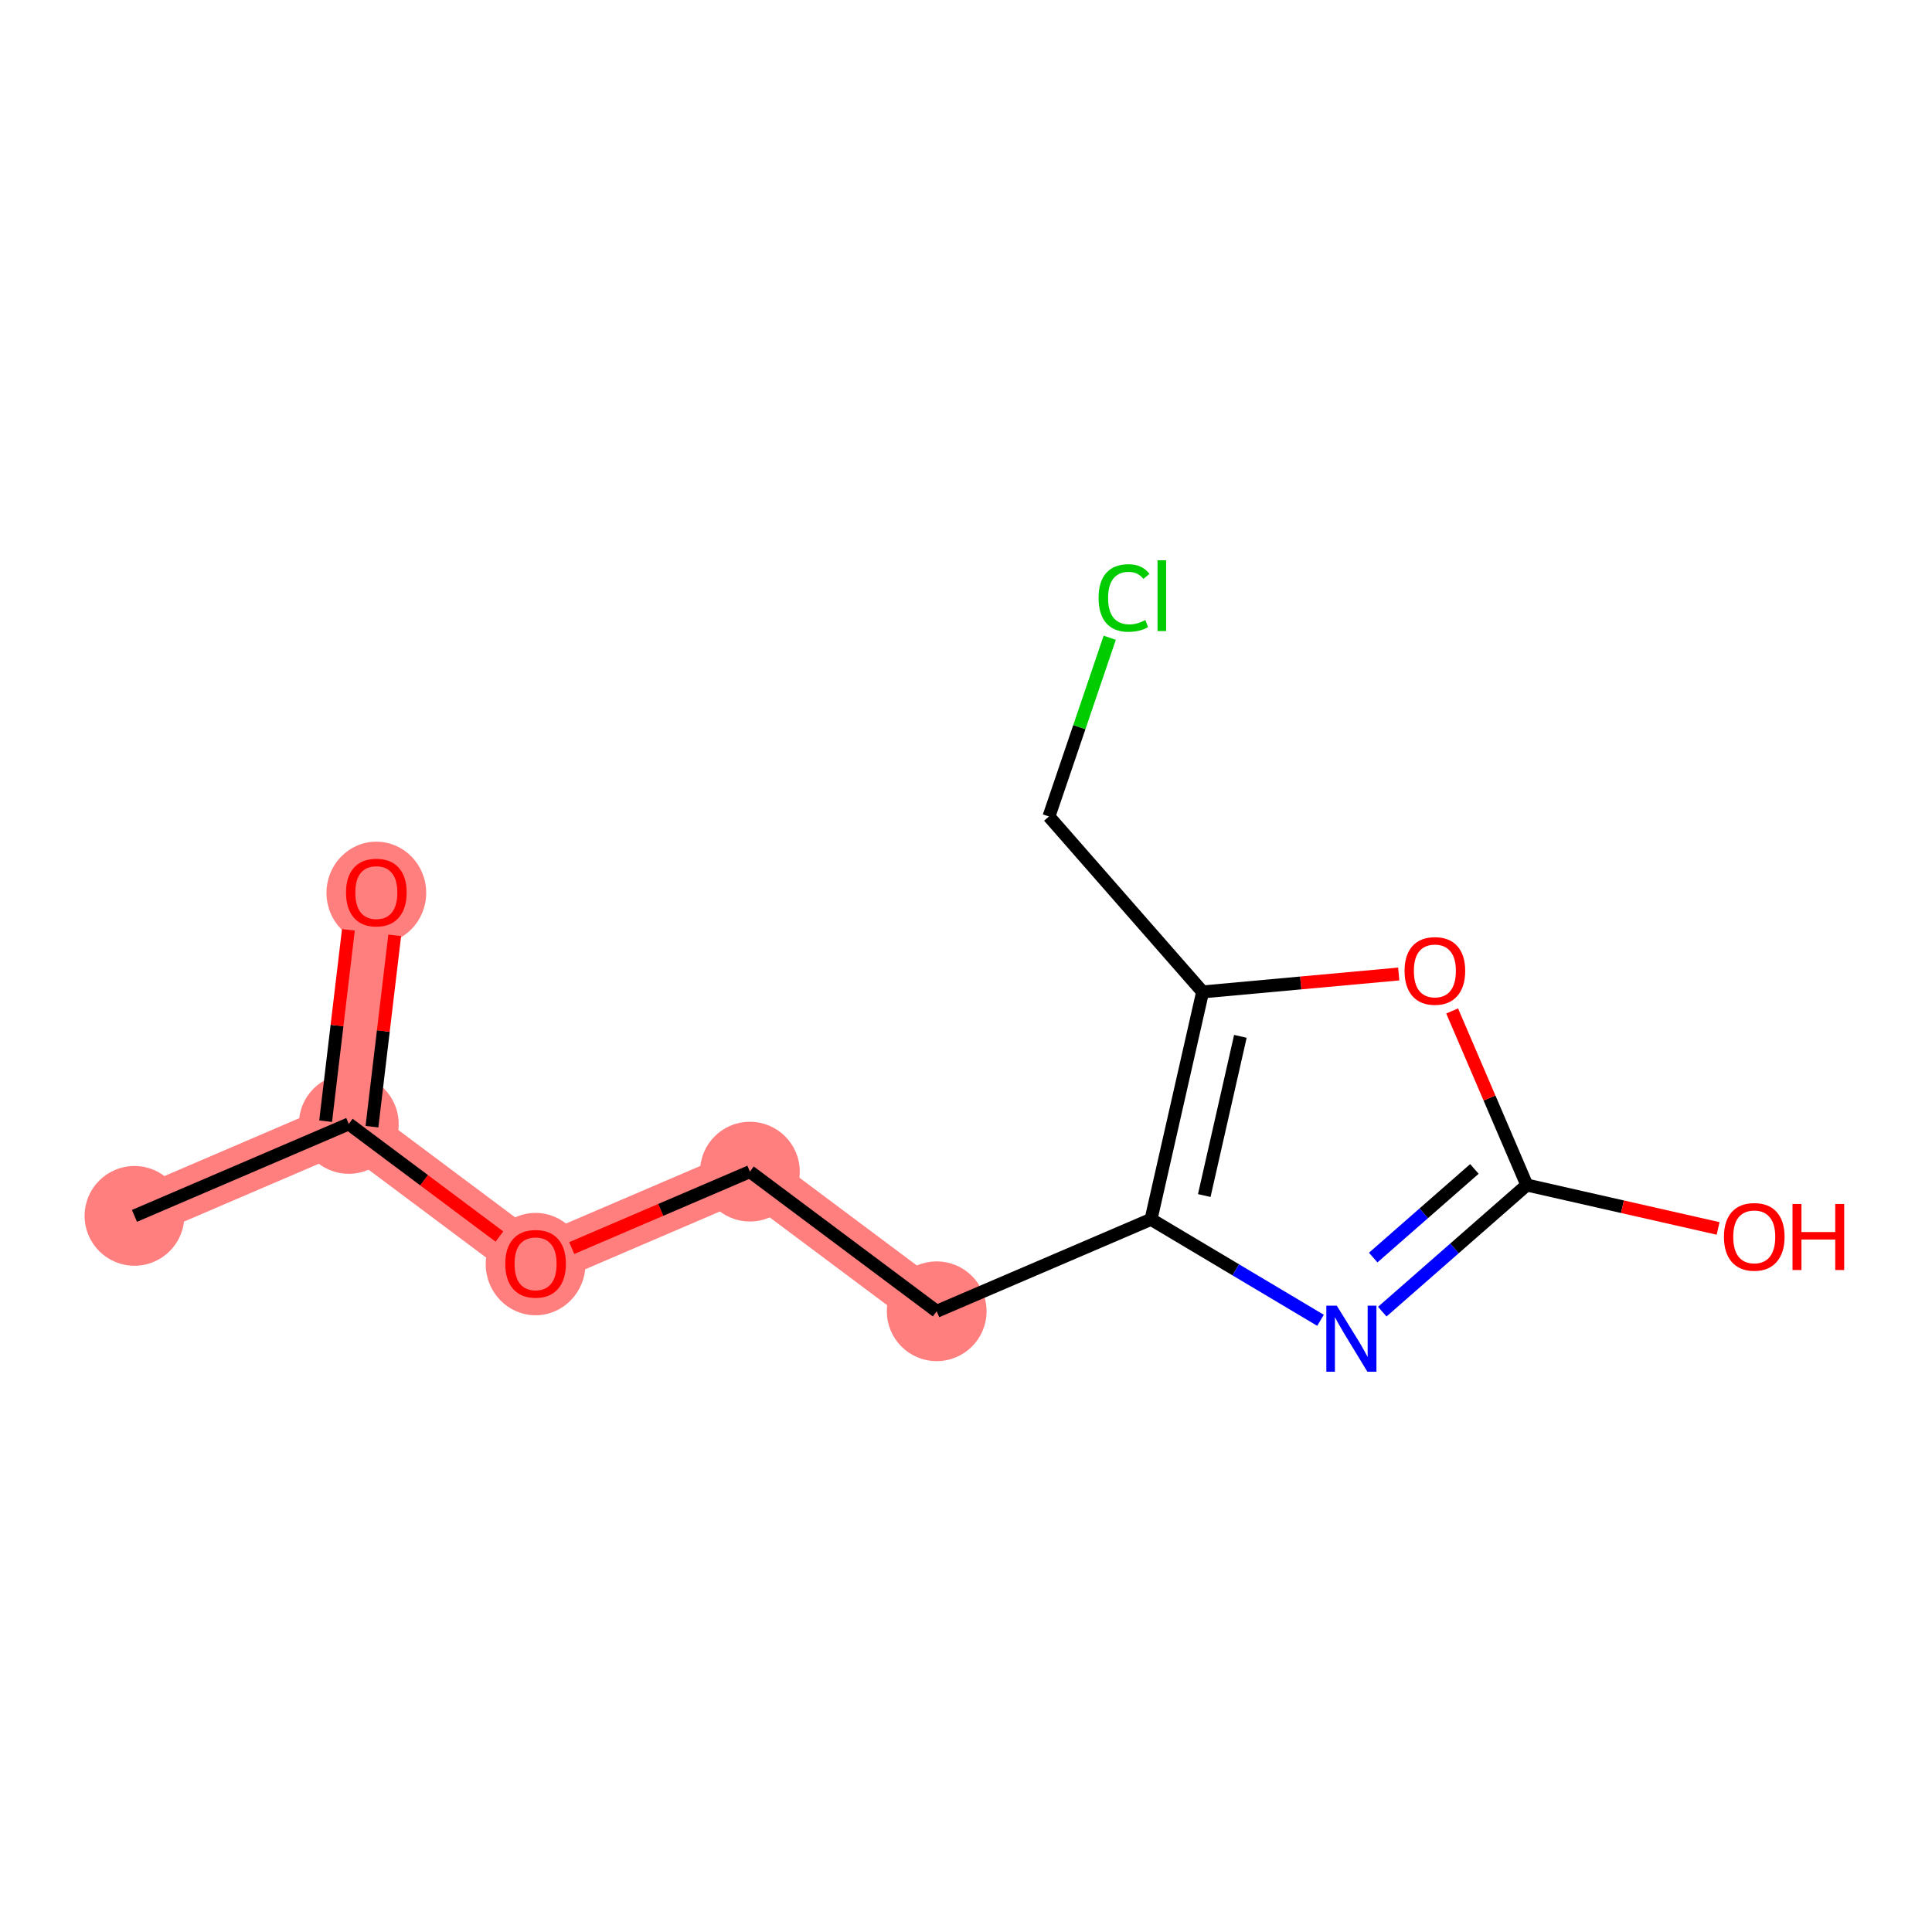 <?xml version='1.0' encoding='iso-8859-1'?>
<svg version='1.1' baseProfile='full'
              xmlns='http://www.w3.org/2000/svg'
                      xmlns:rdkit='http://www.rdkit.org/xml'
                      xmlns:xlink='http://www.w3.org/1999/xlink'
                  xml:space='preserve'
width='300px' height='300px' viewBox='0 0 300 300'>
<!-- END OF HEADER -->
<rect style='opacity:1.0;fill:#FFFFFF;stroke:none' width='300' height='300' x='0' y='0'> </rect>
<rect style='opacity:1.0;fill:#FFFFFF;stroke:none' width='300' height='300' x='0' y='0'> </rect>
<path d='M 20.879,188.8 L 54.16,174.523' style='fill:none;fill-rule:evenodd;stroke:#FF7F7F;stroke-width:7.7px;stroke-linecap:butt;stroke-linejoin:miter;stroke-opacity:1' />
<path d='M 54.16,174.523 L 58.437,138.563' style='fill:none;fill-rule:evenodd;stroke:#FF7F7F;stroke-width:7.7px;stroke-linecap:butt;stroke-linejoin:miter;stroke-opacity:1' />
<path d='M 54.16,174.523 L 83.164,196.208' style='fill:none;fill-rule:evenodd;stroke:#FF7F7F;stroke-width:7.7px;stroke-linecap:butt;stroke-linejoin:miter;stroke-opacity:1' />
<path d='M 83.164,196.208 L 116.445,181.931' style='fill:none;fill-rule:evenodd;stroke:#FF7F7F;stroke-width:7.7px;stroke-linecap:butt;stroke-linejoin:miter;stroke-opacity:1' />
<path d='M 116.445,181.931 L 145.45,203.615' style='fill:none;fill-rule:evenodd;stroke:#FF7F7F;stroke-width:7.7px;stroke-linecap:butt;stroke-linejoin:miter;stroke-opacity:1' />
<ellipse cx='20.879' cy='188.8' rx='7.243' ry='7.243'  style='fill:#FF7F7F;fill-rule:evenodd;stroke:#FF7F7F;stroke-width:1.0px;stroke-linecap:butt;stroke-linejoin:miter;stroke-opacity:1' />
<ellipse cx='54.16' cy='174.523' rx='7.243' ry='7.243'  style='fill:#FF7F7F;fill-rule:evenodd;stroke:#FF7F7F;stroke-width:1.0px;stroke-linecap:butt;stroke-linejoin:miter;stroke-opacity:1' />
<ellipse cx='58.437' cy='138.643' rx='7.243' ry='7.447'  style='fill:#FF7F7F;fill-rule:evenodd;stroke:#FF7F7F;stroke-width:1.0px;stroke-linecap:butt;stroke-linejoin:miter;stroke-opacity:1' />
<ellipse cx='83.164' cy='196.287' rx='7.243' ry='7.447'  style='fill:#FF7F7F;fill-rule:evenodd;stroke:#FF7F7F;stroke-width:1.0px;stroke-linecap:butt;stroke-linejoin:miter;stroke-opacity:1' />
<ellipse cx='116.445' cy='181.931' rx='7.243' ry='7.243'  style='fill:#FF7F7F;fill-rule:evenodd;stroke:#FF7F7F;stroke-width:1.0px;stroke-linecap:butt;stroke-linejoin:miter;stroke-opacity:1' />
<ellipse cx='145.45' cy='203.615' rx='7.243' ry='7.243'  style='fill:#FF7F7F;fill-rule:evenodd;stroke:#FF7F7F;stroke-width:1.0px;stroke-linecap:butt;stroke-linejoin:miter;stroke-opacity:1' />
<path class='bond-0 atom-0 atom-1' d='M 20.879,188.8 L 54.16,174.523' style='fill:none;fill-rule:evenodd;stroke:#000000;stroke-width:2.0px;stroke-linecap:butt;stroke-linejoin:miter;stroke-opacity:1' />
<path class='bond-1 atom-1 atom-2' d='M 57.756,174.951 L 59.523,160.096' style='fill:none;fill-rule:evenodd;stroke:#000000;stroke-width:2.0px;stroke-linecap:butt;stroke-linejoin:miter;stroke-opacity:1' />
<path class='bond-1 atom-1 atom-2' d='M 59.523,160.096 L 61.29,145.241' style='fill:none;fill-rule:evenodd;stroke:#FF0000;stroke-width:2.0px;stroke-linecap:butt;stroke-linejoin:miter;stroke-opacity:1' />
<path class='bond-1 atom-1 atom-2' d='M 50.564,174.096 L 52.331,159.241' style='fill:none;fill-rule:evenodd;stroke:#000000;stroke-width:2.0px;stroke-linecap:butt;stroke-linejoin:miter;stroke-opacity:1' />
<path class='bond-1 atom-1 atom-2' d='M 52.331,159.241 L 54.098,144.386' style='fill:none;fill-rule:evenodd;stroke:#FF0000;stroke-width:2.0px;stroke-linecap:butt;stroke-linejoin:miter;stroke-opacity:1' />
<path class='bond-2 atom-1 atom-3' d='M 54.16,174.523 L 65.856,183.267' style='fill:none;fill-rule:evenodd;stroke:#000000;stroke-width:2.0px;stroke-linecap:butt;stroke-linejoin:miter;stroke-opacity:1' />
<path class='bond-2 atom-1 atom-3' d='M 65.856,183.267 L 77.551,192.011' style='fill:none;fill-rule:evenodd;stroke:#FF0000;stroke-width:2.0px;stroke-linecap:butt;stroke-linejoin:miter;stroke-opacity:1' />
<path class='bond-3 atom-3 atom-4' d='M 88.778,193.8 L 102.612,187.865' style='fill:none;fill-rule:evenodd;stroke:#FF0000;stroke-width:2.0px;stroke-linecap:butt;stroke-linejoin:miter;stroke-opacity:1' />
<path class='bond-3 atom-3 atom-4' d='M 102.612,187.865 L 116.445,181.931' style='fill:none;fill-rule:evenodd;stroke:#000000;stroke-width:2.0px;stroke-linecap:butt;stroke-linejoin:miter;stroke-opacity:1' />
<path class='bond-4 atom-4 atom-5' d='M 116.445,181.931 L 145.45,203.615' style='fill:none;fill-rule:evenodd;stroke:#000000;stroke-width:2.0px;stroke-linecap:butt;stroke-linejoin:miter;stroke-opacity:1' />
<path class='bond-5 atom-5 atom-6' d='M 145.45,203.615 L 178.731,189.339' style='fill:none;fill-rule:evenodd;stroke:#000000;stroke-width:2.0px;stroke-linecap:butt;stroke-linejoin:miter;stroke-opacity:1' />
<path class='bond-6 atom-6 atom-7' d='M 178.731,189.339 L 191.889,197.178' style='fill:none;fill-rule:evenodd;stroke:#000000;stroke-width:2.0px;stroke-linecap:butt;stroke-linejoin:miter;stroke-opacity:1' />
<path class='bond-6 atom-6 atom-7' d='M 191.889,197.178 L 205.048,205.016' style='fill:none;fill-rule:evenodd;stroke:#0000FF;stroke-width:2.0px;stroke-linecap:butt;stroke-linejoin:miter;stroke-opacity:1' />
<path class='bond-13 atom-11 atom-6' d='M 186.743,154.023 L 178.731,189.339' style='fill:none;fill-rule:evenodd;stroke:#000000;stroke-width:2.0px;stroke-linecap:butt;stroke-linejoin:miter;stroke-opacity:1' />
<path class='bond-13 atom-11 atom-6' d='M 192.605,160.923 L 186.996,185.644' style='fill:none;fill-rule:evenodd;stroke:#000000;stroke-width:2.0px;stroke-linecap:butt;stroke-linejoin:miter;stroke-opacity:1' />
<path class='bond-7 atom-7 atom-8' d='M 214.637,203.673 L 225.86,193.842' style='fill:none;fill-rule:evenodd;stroke:#0000FF;stroke-width:2.0px;stroke-linecap:butt;stroke-linejoin:miter;stroke-opacity:1' />
<path class='bond-7 atom-7 atom-8' d='M 225.86,193.842 L 237.083,184.011' style='fill:none;fill-rule:evenodd;stroke:#000000;stroke-width:2.0px;stroke-linecap:butt;stroke-linejoin:miter;stroke-opacity:1' />
<path class='bond-7 atom-7 atom-8' d='M 213.232,195.275 L 221.088,188.394' style='fill:none;fill-rule:evenodd;stroke:#0000FF;stroke-width:2.0px;stroke-linecap:butt;stroke-linejoin:miter;stroke-opacity:1' />
<path class='bond-7 atom-7 atom-8' d='M 221.088,188.394 L 228.944,181.512' style='fill:none;fill-rule:evenodd;stroke:#000000;stroke-width:2.0px;stroke-linecap:butt;stroke-linejoin:miter;stroke-opacity:1' />
<path class='bond-8 atom-8 atom-9' d='M 237.083,184.011 L 251.935,187.38' style='fill:none;fill-rule:evenodd;stroke:#000000;stroke-width:2.0px;stroke-linecap:butt;stroke-linejoin:miter;stroke-opacity:1' />
<path class='bond-8 atom-8 atom-9' d='M 251.935,187.38 L 266.786,190.75' style='fill:none;fill-rule:evenodd;stroke:#FF0000;stroke-width:2.0px;stroke-linecap:butt;stroke-linejoin:miter;stroke-opacity:1' />
<path class='bond-9 atom-8 atom-10' d='M 237.083,184.011 L 231.286,170.495' style='fill:none;fill-rule:evenodd;stroke:#000000;stroke-width:2.0px;stroke-linecap:butt;stroke-linejoin:miter;stroke-opacity:1' />
<path class='bond-9 atom-8 atom-10' d='M 231.286,170.495 L 225.488,156.98' style='fill:none;fill-rule:evenodd;stroke:#FF0000;stroke-width:2.0px;stroke-linecap:butt;stroke-linejoin:miter;stroke-opacity:1' />
<path class='bond-10 atom-10 atom-11' d='M 217.194,151.242 L 201.968,152.632' style='fill:none;fill-rule:evenodd;stroke:#FF0000;stroke-width:2.0px;stroke-linecap:butt;stroke-linejoin:miter;stroke-opacity:1' />
<path class='bond-10 atom-10 atom-11' d='M 201.968,152.632 L 186.743,154.023' style='fill:none;fill-rule:evenodd;stroke:#000000;stroke-width:2.0px;stroke-linecap:butt;stroke-linejoin:miter;stroke-opacity:1' />
<path class='bond-11 atom-11 atom-12' d='M 186.743,154.023 L 162.881,126.782' style='fill:none;fill-rule:evenodd;stroke:#000000;stroke-width:2.0px;stroke-linecap:butt;stroke-linejoin:miter;stroke-opacity:1' />
<path class='bond-12 atom-12 atom-13' d='M 162.881,126.782 L 167.6,112.906' style='fill:none;fill-rule:evenodd;stroke:#000000;stroke-width:2.0px;stroke-linecap:butt;stroke-linejoin:miter;stroke-opacity:1' />
<path class='bond-12 atom-12 atom-13' d='M 167.6,112.906 L 172.319,99.03' style='fill:none;fill-rule:evenodd;stroke:#00CC00;stroke-width:2.0px;stroke-linecap:butt;stroke-linejoin:miter;stroke-opacity:1' />
<path  class='atom-2' d='M 53.729 138.592
Q 53.729 136.129, 54.946 134.753
Q 56.163 133.377, 58.437 133.377
Q 60.711 133.377, 61.928 134.753
Q 63.145 136.129, 63.145 138.592
Q 63.145 141.083, 61.914 142.503
Q 60.682 143.908, 58.437 143.908
Q 56.177 143.908, 54.946 142.503
Q 53.729 141.098, 53.729 138.592
M 58.437 142.749
Q 60.002 142.749, 60.842 141.706
Q 61.696 140.649, 61.696 138.592
Q 61.696 136.578, 60.842 135.564
Q 60.002 134.536, 58.437 134.536
Q 56.873 134.536, 56.018 135.55
Q 55.178 136.564, 55.178 138.592
Q 55.178 140.663, 56.018 141.706
Q 56.873 142.749, 58.437 142.749
' fill='#FF0000'/>
<path  class='atom-3' d='M 78.457 196.236
Q 78.457 193.774, 79.673 192.398
Q 80.89 191.022, 83.164 191.022
Q 85.439 191.022, 86.655 192.398
Q 87.872 193.774, 87.872 196.236
Q 87.872 198.728, 86.641 200.148
Q 85.41 201.553, 83.164 201.553
Q 80.905 201.553, 79.673 200.148
Q 78.457 198.742, 78.457 196.236
M 83.164 200.394
Q 84.729 200.394, 85.569 199.351
Q 86.424 198.293, 86.424 196.236
Q 86.424 194.223, 85.569 193.209
Q 84.729 192.181, 83.164 192.181
Q 81.6 192.181, 80.745 193.195
Q 79.905 194.209, 79.905 196.236
Q 79.905 198.308, 80.745 199.351
Q 81.6 200.394, 83.164 200.394
' fill='#FF0000'/>
<path  class='atom-7' d='M 207.576 202.745
L 210.936 208.177
Q 211.269 208.713, 211.805 209.683
Q 212.341 210.654, 212.37 210.712
L 212.37 202.745
L 213.732 202.745
L 213.732 213.001
L 212.327 213.001
L 208.72 207.061
Q 208.3 206.366, 207.851 205.569
Q 207.416 204.773, 207.286 204.526
L 207.286 213.001
L 205.953 213.001
L 205.953 202.745
L 207.576 202.745
' fill='#0000FF'/>
<path  class='atom-9' d='M 267.692 192.052
Q 267.692 189.589, 268.909 188.213
Q 270.125 186.837, 272.4 186.837
Q 274.674 186.837, 275.891 188.213
Q 277.107 189.589, 277.107 192.052
Q 277.107 194.544, 275.876 195.963
Q 274.645 197.368, 272.4 197.368
Q 270.14 197.368, 268.909 195.963
Q 267.692 194.558, 267.692 192.052
M 272.4 196.209
Q 273.964 196.209, 274.804 195.166
Q 275.659 194.109, 275.659 192.052
Q 275.659 190.039, 274.804 189.025
Q 273.964 187.996, 272.4 187.996
Q 270.835 187.996, 269.98 189.01
Q 269.14 190.024, 269.14 192.052
Q 269.14 194.123, 269.98 195.166
Q 270.835 196.209, 272.4 196.209
' fill='#FF0000'/>
<path  class='atom-9' d='M 278.339 186.953
L 279.729 186.953
L 279.729 191.313
L 284.973 191.313
L 284.973 186.953
L 286.364 186.953
L 286.364 197.209
L 284.973 197.209
L 284.973 192.472
L 279.729 192.472
L 279.729 197.209
L 278.339 197.209
L 278.339 186.953
' fill='#FF0000'/>
<path  class='atom-10' d='M 218.099 150.759
Q 218.099 148.296, 219.316 146.92
Q 220.533 145.544, 222.807 145.544
Q 225.081 145.544, 226.298 146.92
Q 227.515 148.296, 227.515 150.759
Q 227.515 153.25, 226.283 154.67
Q 225.052 156.075, 222.807 156.075
Q 220.547 156.075, 219.316 154.67
Q 218.099 153.265, 218.099 150.759
M 222.807 154.916
Q 224.371 154.916, 225.212 153.873
Q 226.066 152.815, 226.066 150.759
Q 226.066 148.745, 225.212 147.731
Q 224.371 146.703, 222.807 146.703
Q 221.242 146.703, 220.388 147.717
Q 219.548 148.731, 219.548 150.759
Q 219.548 152.83, 220.388 153.873
Q 221.242 154.916, 222.807 154.916
' fill='#FF0000'/>
<path  class='atom-13' d='M 170.587 92.852
Q 170.587 90.302, 171.774 88.969
Q 172.977 87.622, 175.251 87.622
Q 177.366 87.622, 178.496 89.114
L 177.54 89.897
Q 176.714 88.81, 175.251 88.81
Q 173.701 88.81, 172.875 89.853
Q 172.064 90.882, 172.064 92.852
Q 172.064 94.88, 172.904 95.923
Q 173.759 96.966, 175.41 96.966
Q 176.54 96.966, 177.858 96.285
L 178.264 97.371
Q 177.728 97.719, 176.917 97.922
Q 176.106 98.124, 175.208 98.124
Q 172.977 98.124, 171.774 96.763
Q 170.587 95.401, 170.587 92.852
' fill='#00CC00'/>
<path  class='atom-13' d='M 179.741 86.999
L 181.074 86.999
L 181.074 97.994
L 179.741 97.994
L 179.741 86.999
' fill='#00CC00'/>
</svg>
